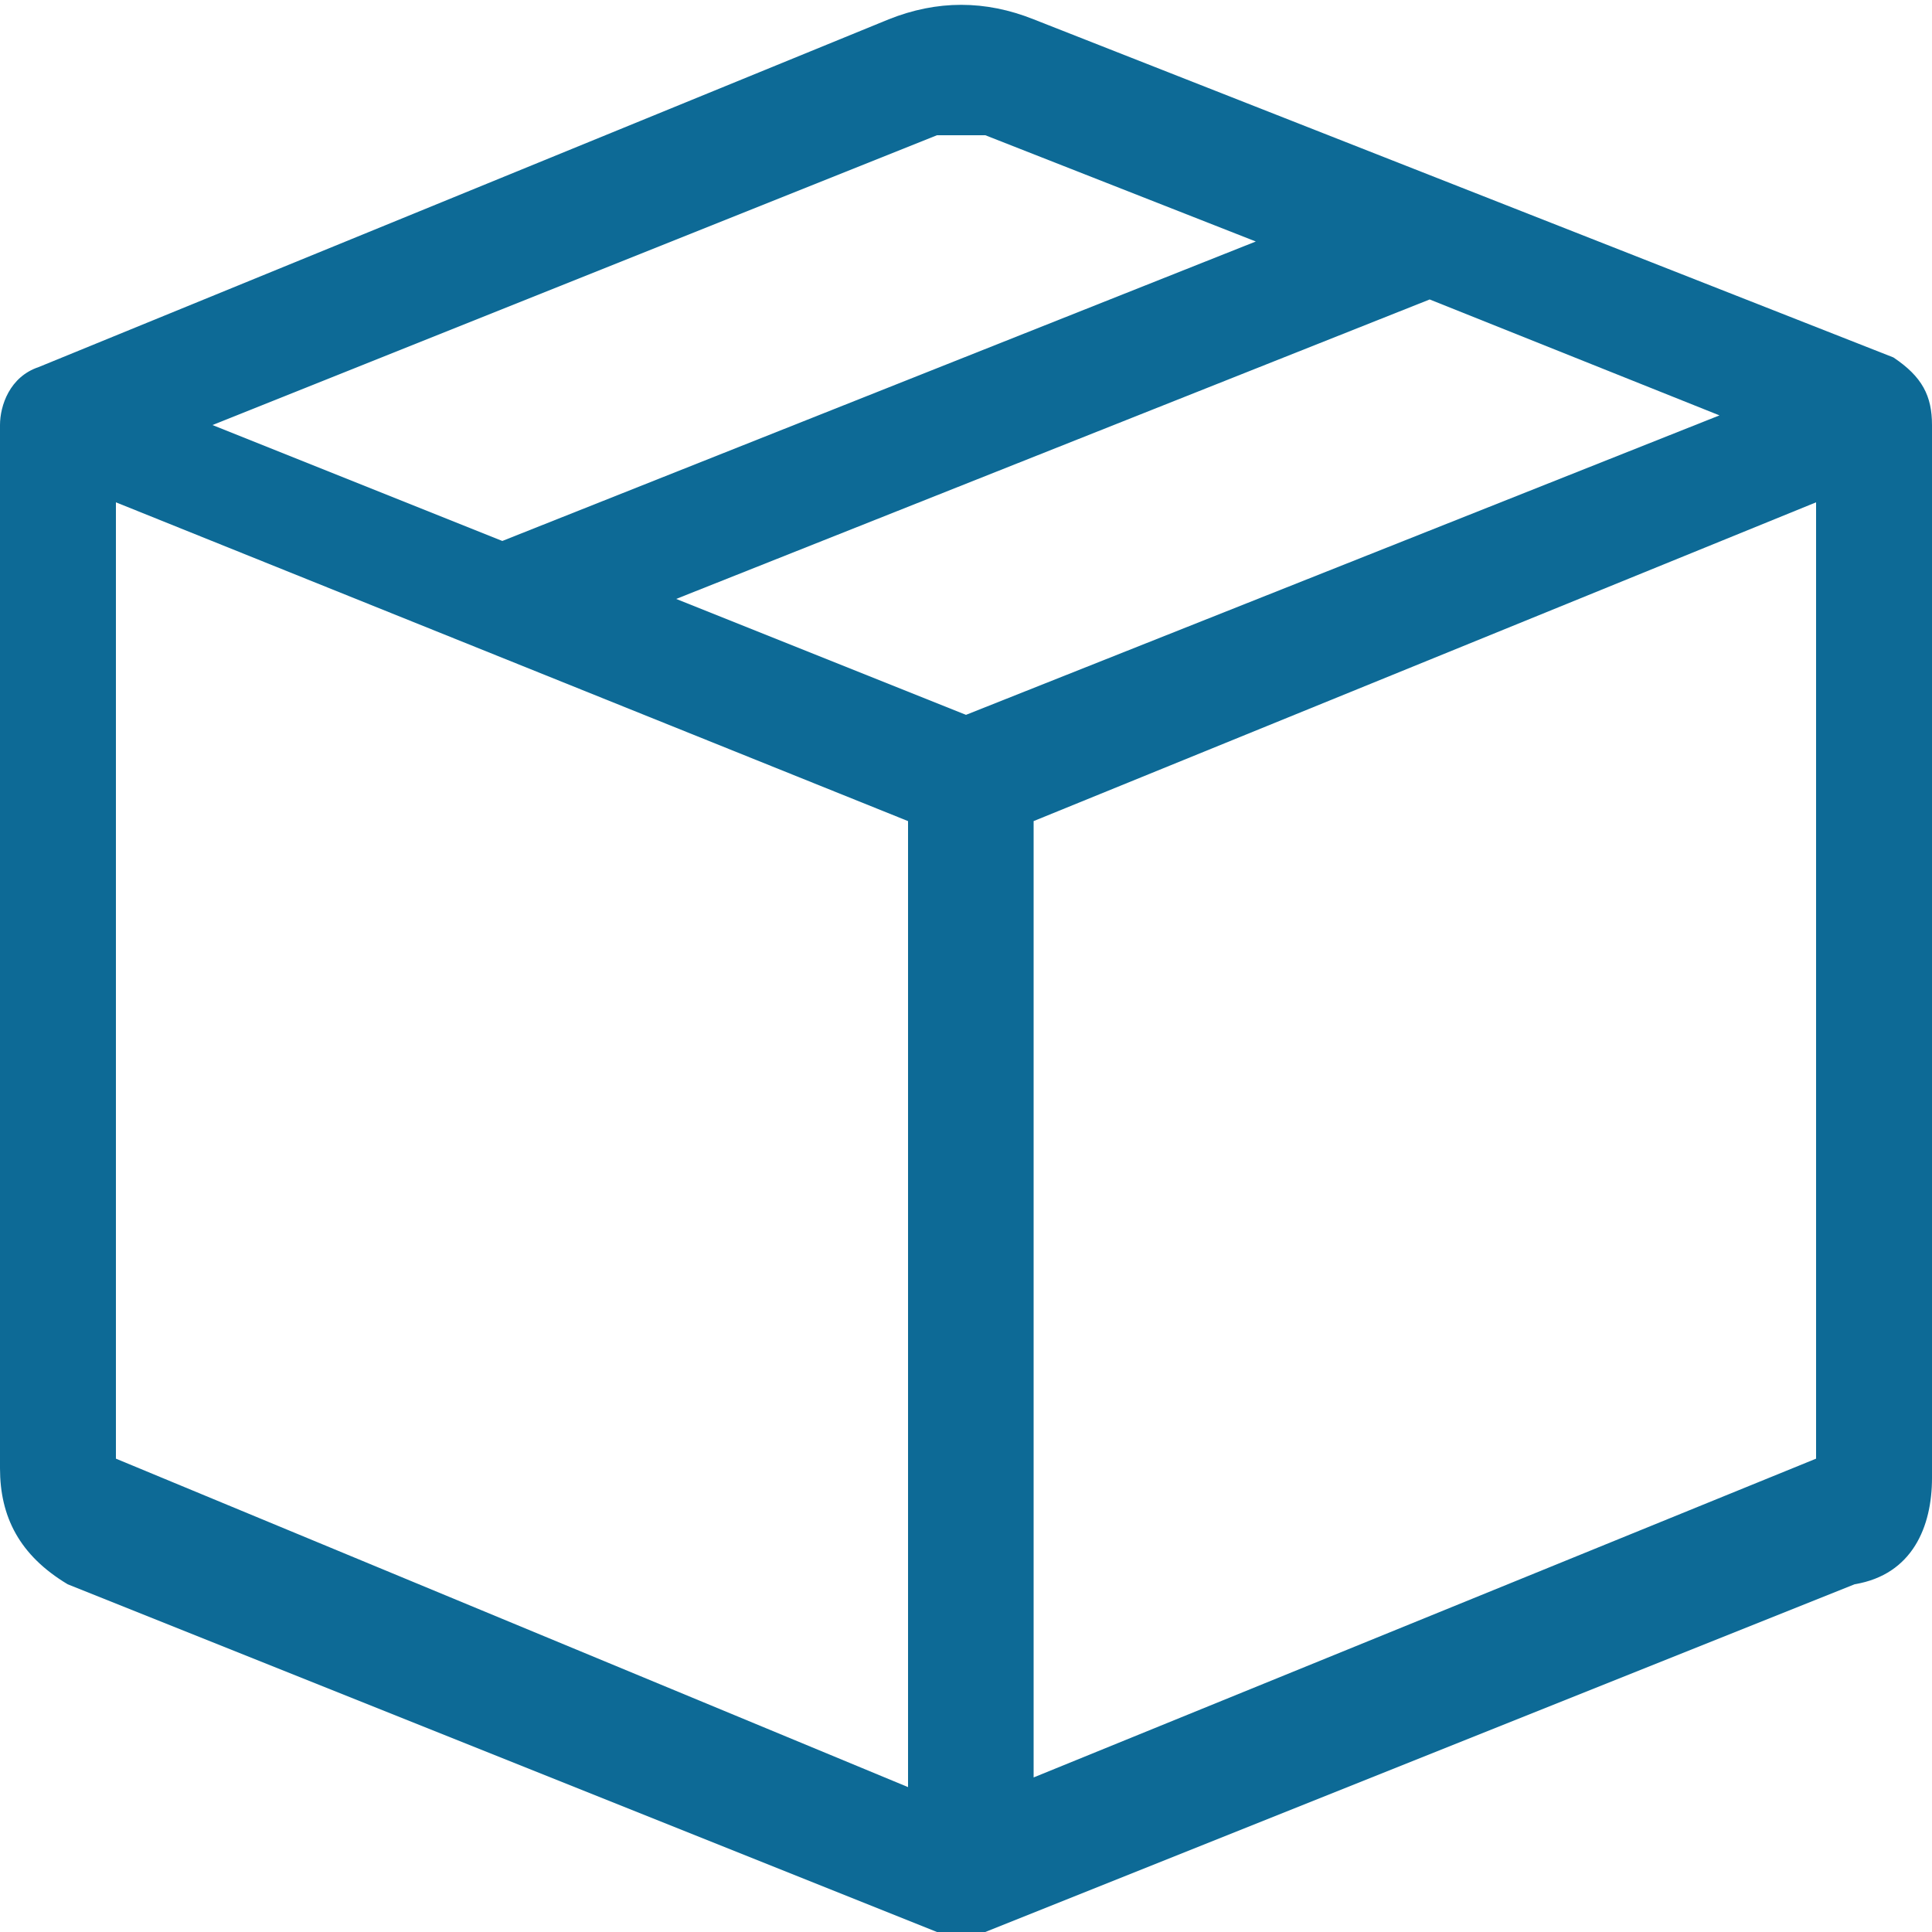 <svg xml:space="preserve" style="enable-background:new 0 0 20 20;" viewBox="0 0 20 20" y="0px" x="0px" xmlns:xlink="http://www.w3.org/1999/xlink" xmlns="http://www.w3.org/2000/svg" id="Layer_1" version="1.1">
<style type="text/css">
	.st0{fill:#0D6A96;}
</style>
<path d="M10.2,1.4c-0.1,0-0.4,0-0.5,0l-7.5,3l3,1.2L13,2.5L10.2,1.4z M14.8,3.1L7,6.2l3,1.2l7.8-3.1L14.8,3.1z
	 M18.8,5.2l-8.1,3.3v9.9l8.1-3.3V5.2L18.8,5.2z M9.4,18.5v-10L1.2,5.2v9.9L9.4,18.5z M9.2,0.2c0.5-0.2,1-0.2,1.5,0l8.9,3.5
	C19.9,3.9,20,4.1,20,4.4v10.9c0,0.5-0.2,1-0.8,1.1l-9,3.6c-0.1,0-0.4,0-0.5,0l-9-3.6C0.2,16.1,0,15.7,0,15.2V4.4
	c0-0.2,0.1-0.5,0.4-0.6L9.2,0.2z" class="st0"></path>
</svg>
